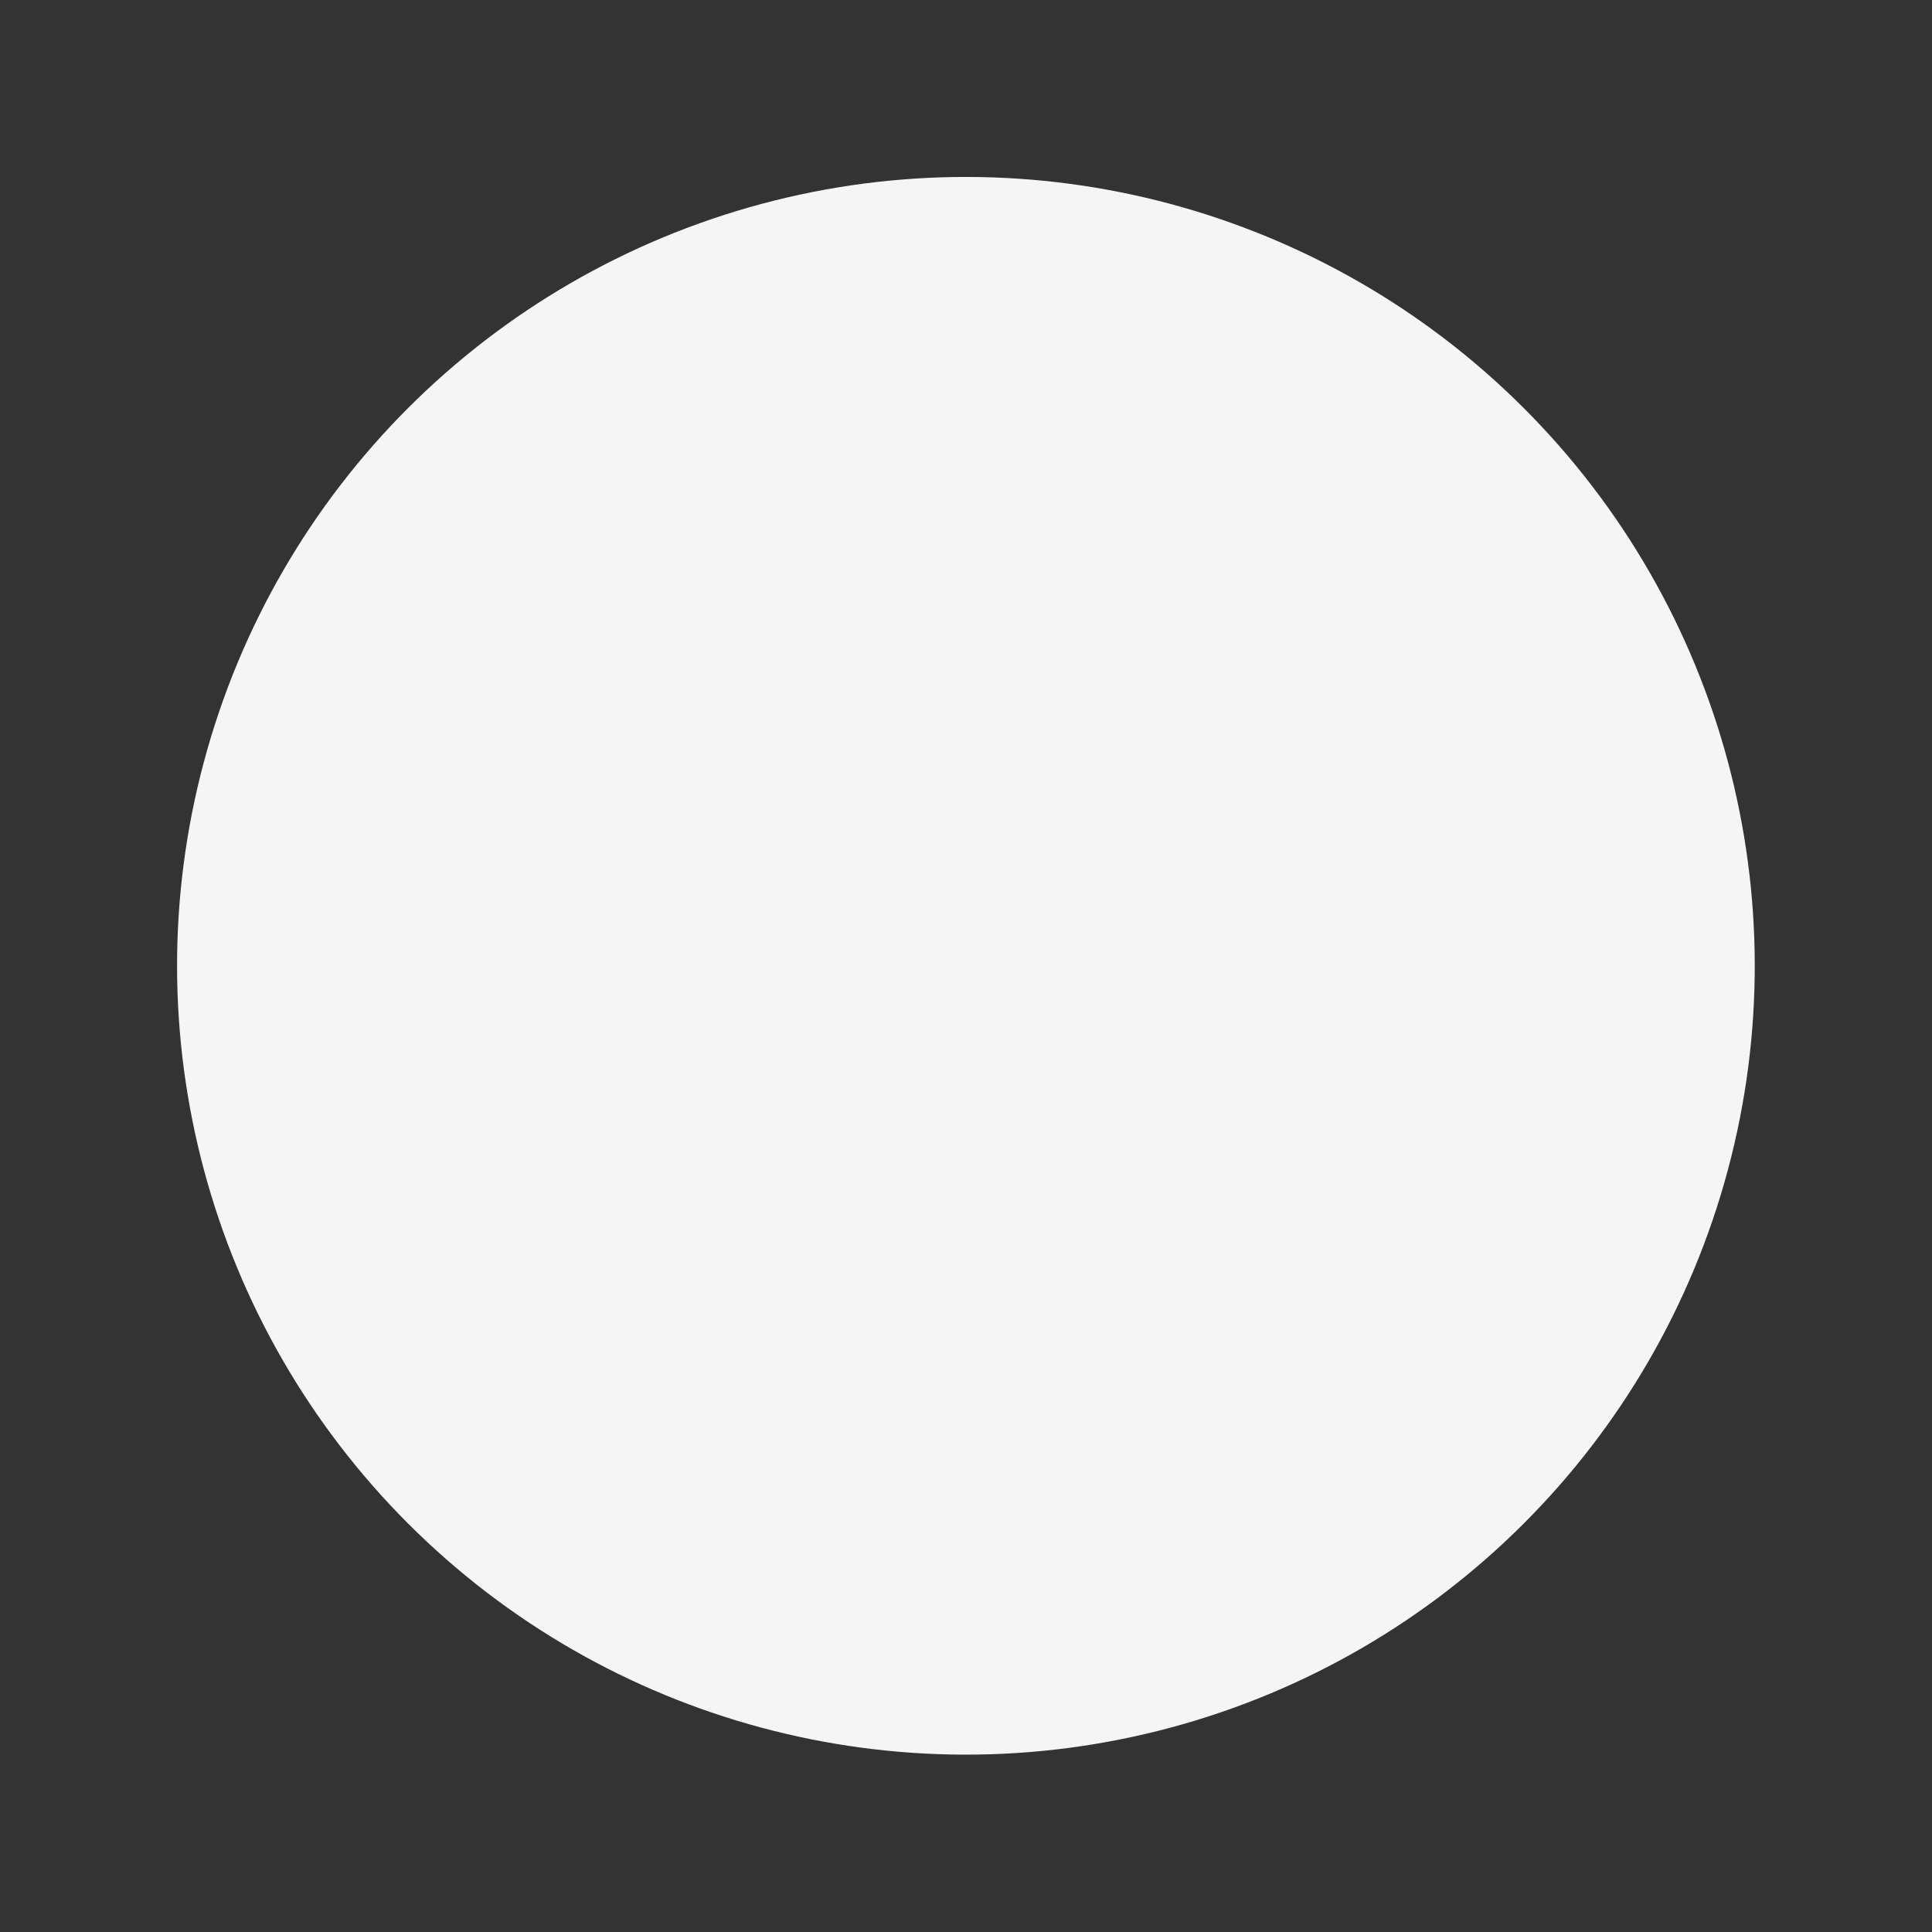 <?xml version="1.0" encoding="UTF-8"?><svg xmlns="http://www.w3.org/2000/svg" width="424.221" height="424.221" viewBox="0 0 424.221 424.221">
  <rect x="0" y="0" width="424.221" height="424.221" fill="#333333" stroke="none"/>
  <circle id="Ellipse_325" data-name="Ellipse 325" cx="173.188" cy="173.188" r="173.188" transform="matrix(-0.259, -0.966, 0.966, -0.259, 89.648, 424.221)" fill="#f5f5f5"/>
</svg>
